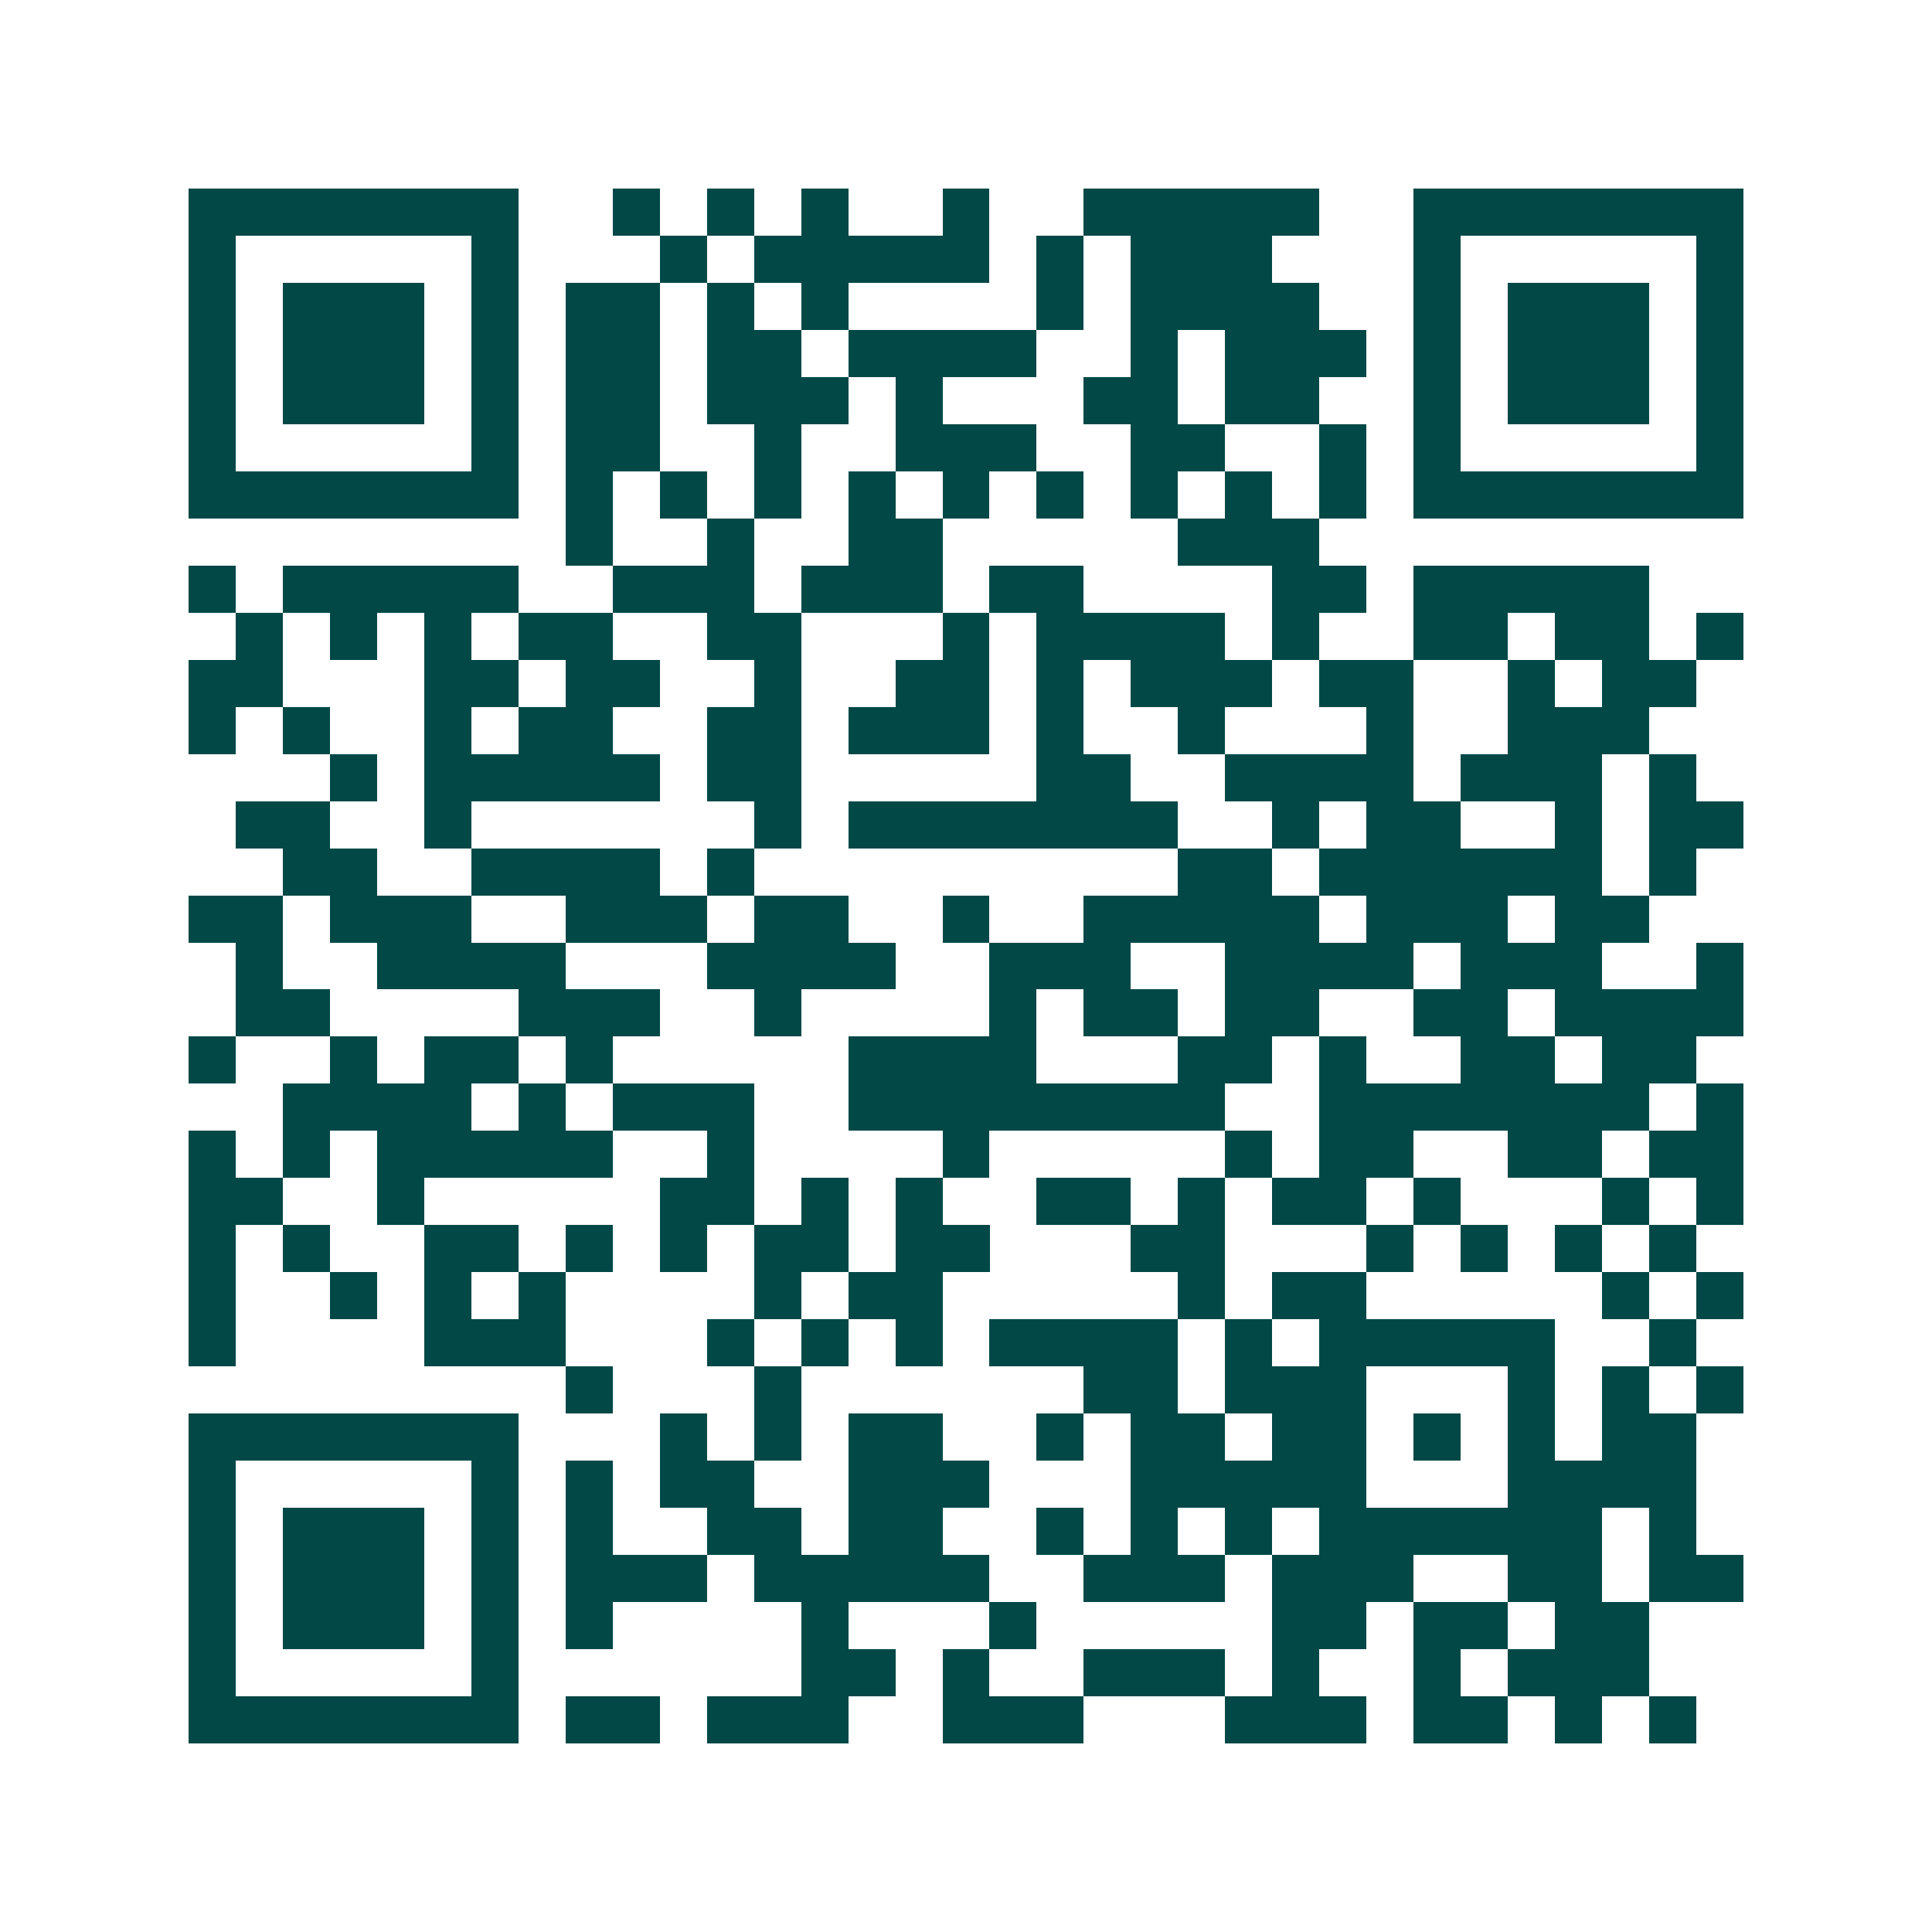 <svg xmlns="http://www.w3.org/2000/svg" width="200" height="200" viewBox="0 0 41 41" shape-rendering="crispEdges"><path fill="#ffffff" d="M0 0h41v41H0z"/><path stroke="#014847" d="M4 4.5h7m2 0h1m1 0h1m1 0h1m2 0h1m2 0h5m2 0h7M4 5.5h1m5 0h1m3 0h1m1 0h5m1 0h1m1 0h3m3 0h1m5 0h1M4 6.5h1m1 0h3m1 0h1m1 0h2m1 0h1m1 0h1m4 0h1m1 0h4m2 0h1m1 0h3m1 0h1M4 7.5h1m1 0h3m1 0h1m1 0h2m1 0h2m1 0h4m2 0h1m1 0h3m1 0h1m1 0h3m1 0h1M4 8.5h1m1 0h3m1 0h1m1 0h2m1 0h3m1 0h1m3 0h2m1 0h2m2 0h1m1 0h3m1 0h1M4 9.5h1m5 0h1m1 0h2m2 0h1m2 0h3m2 0h2m2 0h1m1 0h1m5 0h1M4 10.5h7m1 0h1m1 0h1m1 0h1m1 0h1m1 0h1m1 0h1m1 0h1m1 0h1m1 0h1m1 0h7M12 11.5h1m2 0h1m2 0h2m5 0h3M4 12.5h1m1 0h5m2 0h3m1 0h3m1 0h2m4 0h2m1 0h5M5 13.5h1m1 0h1m1 0h1m1 0h2m2 0h2m3 0h1m1 0h4m1 0h1m2 0h2m1 0h2m1 0h1M4 14.5h2m3 0h2m1 0h2m2 0h1m2 0h2m1 0h1m1 0h3m1 0h2m2 0h1m1 0h2M4 15.5h1m1 0h1m2 0h1m1 0h2m2 0h2m1 0h3m1 0h1m2 0h1m3 0h1m2 0h3M7 16.5h1m1 0h5m1 0h2m5 0h2m2 0h4m1 0h3m1 0h1M5 17.5h2m2 0h1m6 0h1m1 0h7m2 0h1m1 0h2m2 0h1m1 0h2M6 18.5h2m2 0h4m1 0h1m9 0h2m1 0h6m1 0h1M4 19.5h2m1 0h3m2 0h3m1 0h2m2 0h1m2 0h5m1 0h3m1 0h2M5 20.5h1m2 0h4m3 0h4m2 0h3m2 0h4m1 0h3m2 0h1M5 21.5h2m4 0h3m2 0h1m4 0h1m1 0h2m1 0h2m2 0h2m1 0h4M4 22.5h1m2 0h1m1 0h2m1 0h1m5 0h4m3 0h2m1 0h1m2 0h2m1 0h2M6 23.5h4m1 0h1m1 0h3m2 0h8m2 0h7m1 0h1M4 24.5h1m1 0h1m1 0h5m2 0h1m4 0h1m5 0h1m1 0h2m2 0h2m1 0h2M4 25.5h2m2 0h1m5 0h2m1 0h1m1 0h1m2 0h2m1 0h1m1 0h2m1 0h1m3 0h1m1 0h1M4 26.5h1m1 0h1m2 0h2m1 0h1m1 0h1m1 0h2m1 0h2m3 0h2m3 0h1m1 0h1m1 0h1m1 0h1M4 27.5h1m2 0h1m1 0h1m1 0h1m4 0h1m1 0h2m5 0h1m1 0h2m5 0h1m1 0h1M4 28.5h1m4 0h3m3 0h1m1 0h1m1 0h1m1 0h4m1 0h1m1 0h5m2 0h1M12 29.5h1m3 0h1m6 0h2m1 0h3m3 0h1m1 0h1m1 0h1M4 30.5h7m3 0h1m1 0h1m1 0h2m2 0h1m1 0h2m1 0h2m1 0h1m1 0h1m1 0h2M4 31.5h1m5 0h1m1 0h1m1 0h2m2 0h3m3 0h5m3 0h4M4 32.5h1m1 0h3m1 0h1m1 0h1m2 0h2m1 0h2m2 0h1m1 0h1m1 0h1m1 0h6m1 0h1M4 33.5h1m1 0h3m1 0h1m1 0h3m1 0h5m2 0h3m1 0h3m2 0h2m1 0h2M4 34.5h1m1 0h3m1 0h1m1 0h1m4 0h1m3 0h1m5 0h2m1 0h2m1 0h2M4 35.5h1m5 0h1m6 0h2m1 0h1m2 0h3m1 0h1m2 0h1m1 0h3M4 36.5h7m1 0h2m1 0h3m2 0h3m3 0h3m1 0h2m1 0h1m1 0h1"/></svg>
